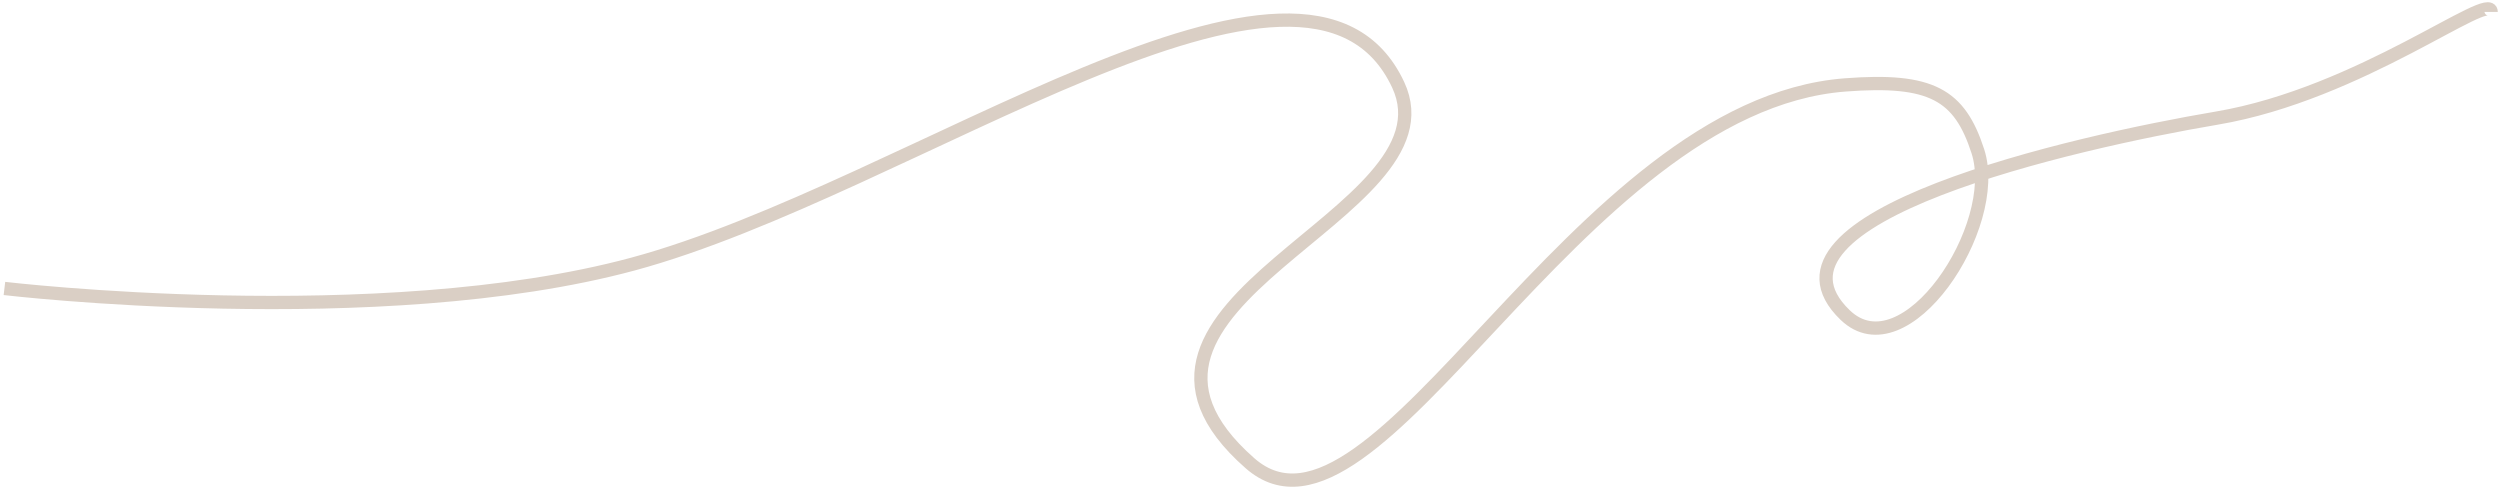 <?xml version="1.0" encoding="UTF-8"?> <svg xmlns="http://www.w3.org/2000/svg" width="565" height="111" viewBox="0 0 565 111" fill="none"><path d="M1 65.193C1 65.193 85.5 75.193 143 59.693C205.934 42.728 295.5 -24.807 316 19.193C329.823 48.861 241.102 68.379 282.5 104.693C311 129.693 355.713 23.908 417 19.193C436.5 17.693 442.86 21.397 447 34.193C452.5 51.193 430.5 84.193 417 71.193C394.074 49.116 468.5 32.193 501 26.693C533.5 21.193 563 -2.307 563 2.693" stroke="#DACFC5" stroke-width="3"></path></svg> 